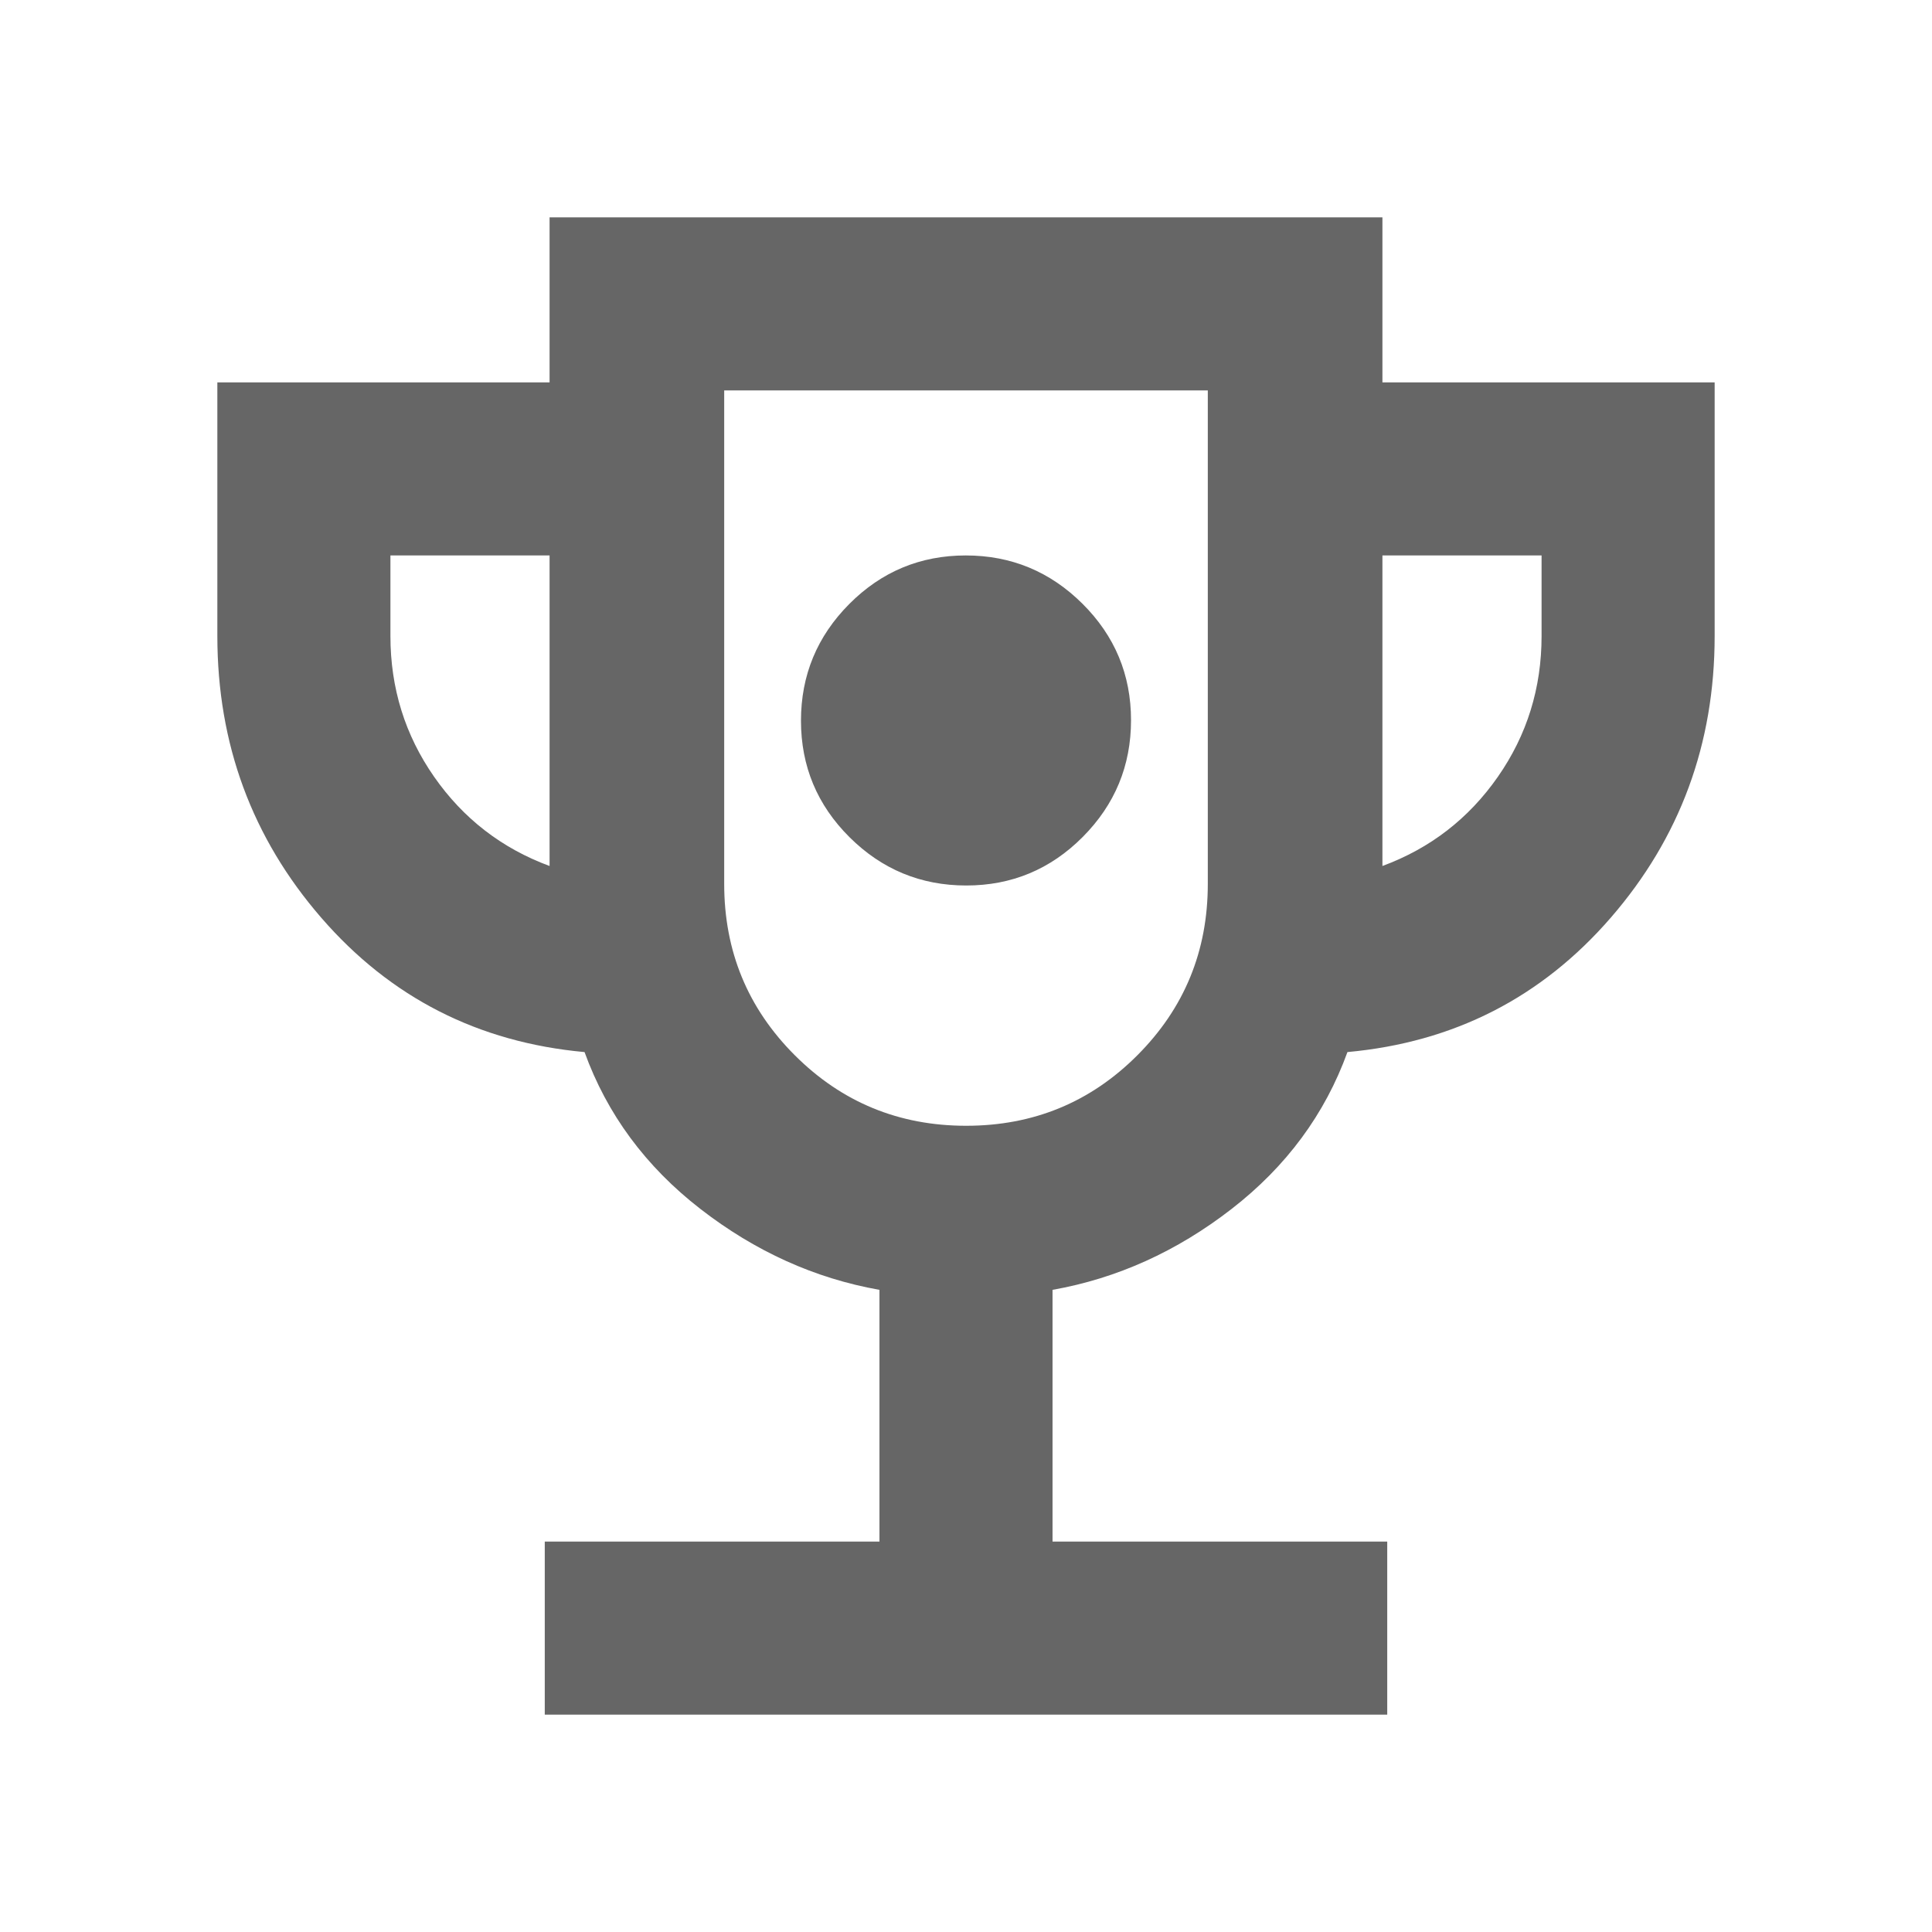 <svg xmlns="http://www.w3.org/2000/svg" height="24px" viewBox="0 -960 960 960" width="24px" fill="#666666"><path d="M480.12-520Q514-520 538-544.12q24-24.13 24-58Q562-636 537.88-660q-24.13-24-58-24Q446-684 422-659.88q-24 24.13-24 58Q398-568 422.12-544q24.13 24 58 24ZM270.69-108v-86H437v-125.08q-48.15-8.54-88.96-40.19-40.81-31.65-57.58-77.96-79.23-7.23-130.84-66.77Q108-563.54 108-644v-126h165.08v-82h413.84v82H852v126q0 80.46-51.62 140-51.61 59.54-130.84 66.77-16.77 46.31-57.58 77.96-40.81 31.65-88.96 40.19V-194h166.31v86H270.69Zm2.39-421.69V-684H194v40q0 38.85 21.73 70t57.35 44.31Zm207.01 129.08q50.1 0 85.08-35.05t34.98-85.11V-766h-240.3v245.23q0 50.06 35.07 85.11t85.17 35.05Zm206.83-129.08q35.62-13.16 57.35-44.31Q766-605.15 766-644v-40h-79.08v154.31ZM480-583.31Z"/></svg>